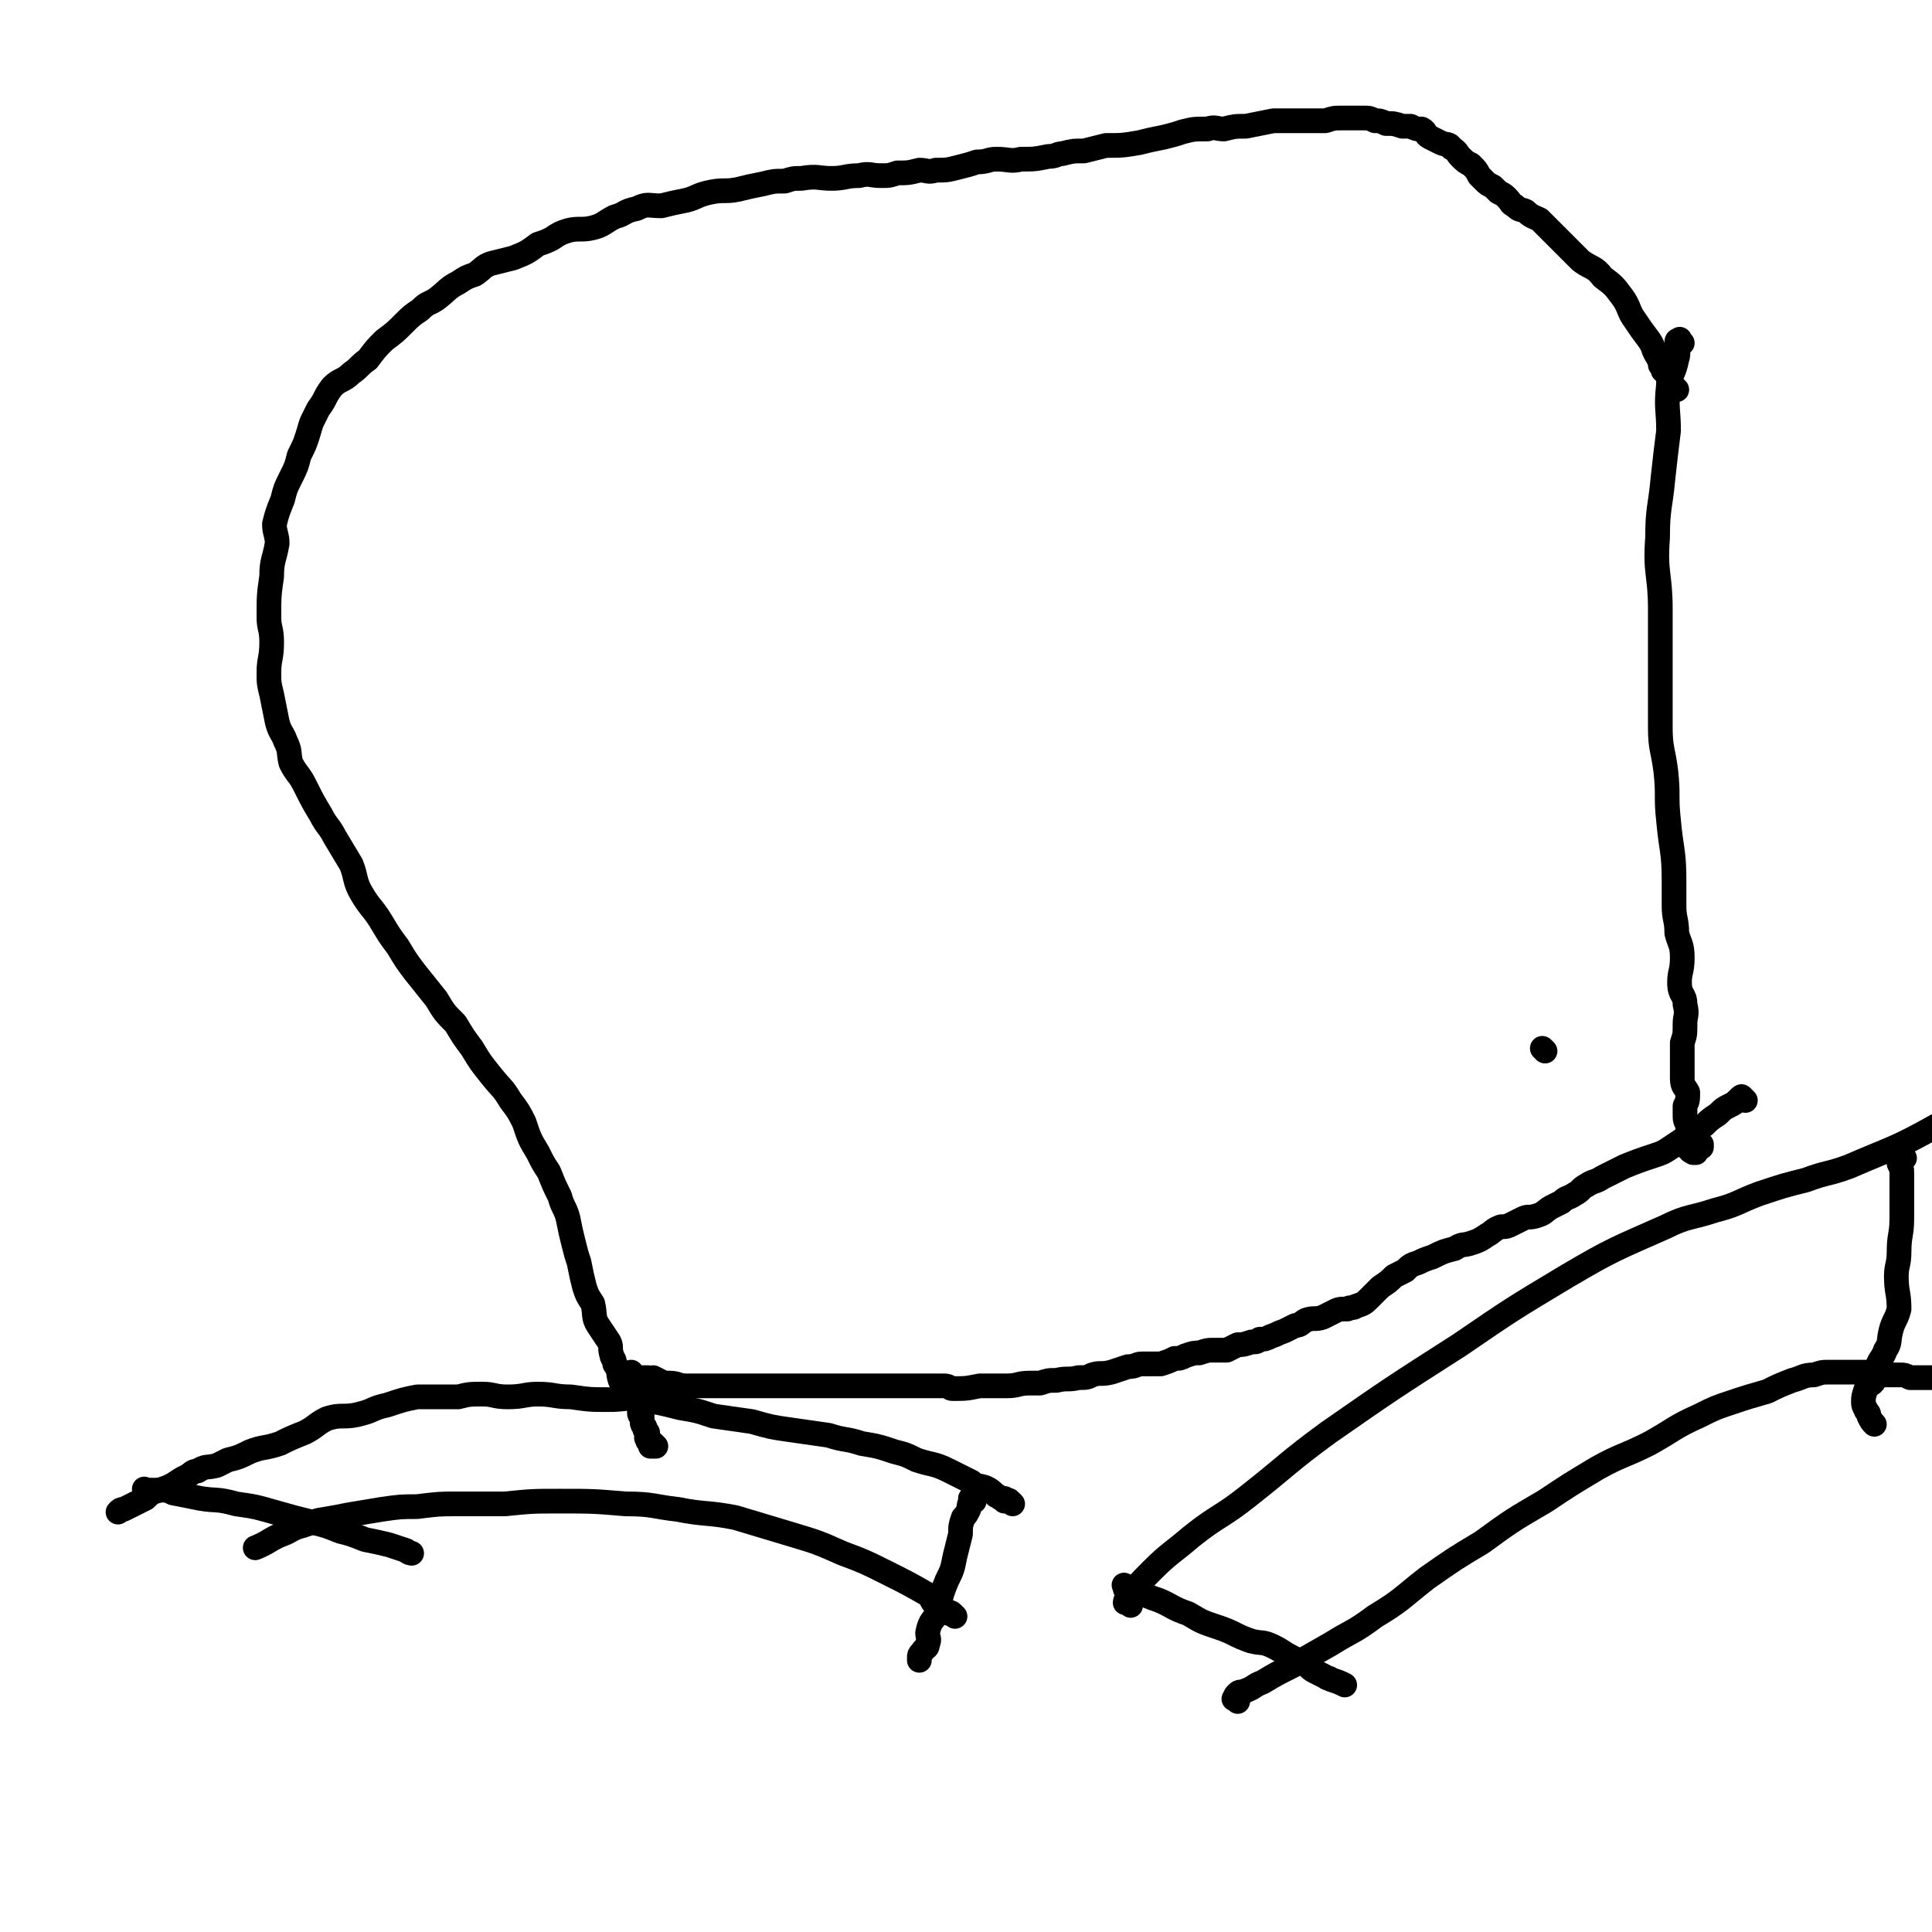 <svg viewBox='0 0 704 704' version='1.1' xmlns='http://www.w3.org/2000/svg' xmlns:xlink='http://www.w3.org/1999/xlink'><g fill='none' stroke='#000000' stroke-width='9' stroke-linecap='round' stroke-linejoin='round'><path d='M563,383c-1,-1 -1,-1 -1,-1 '/><path d='M613,125c-1,-1 -1,-2 -1,-1 -1,0 -1,0 -1,1 0,3 1,3 0,6 -1,5 -2,5 -3,9 -1,9 0,9 0,17 -1,8 -1,8 -2,17 -1,11 -2,11 -2,22 -1,13 1,13 1,26 0,10 0,10 0,21 0,11 0,11 0,22 0,8 1,8 2,16 1,9 0,9 1,18 1,11 2,11 2,22 0,4 0,4 0,9 0,5 1,5 1,10 1,4 2,4 2,9 0,5 -1,5 -1,9 0,5 2,4 2,8 1,4 0,4 0,7 0,4 0,4 -1,7 0,4 0,4 0,7 0,3 0,3 0,6 0,3 1,3 2,5 0,3 0,3 -1,5 0,2 0,2 0,4 0,2 1,2 1,4 0,0 0,0 1,1 0,1 0,1 0,1 0,1 0,1 0,2 0,0 1,0 0,1 0,0 0,0 0,0 0,1 -1,1 -1,1 0,1 0,1 0,1 0,1 0,0 1,1 0,0 0,0 0,0 0,1 0,0 1,1 0,0 0,0 0,0 0,0 0,0 1,0 0,0 0,0 0,0 0,0 0,0 0,0 0,0 0,0 0,-1 0,0 0,0 0,0 0,0 0,0 0,0 0,0 0,0 0,0 0,-1 0,-1 0,-1 0,0 0,0 1,-1 0,0 0,0 0,0 0,0 0,0 1,0 0,0 0,0 0,0 0,0 0,0 0,0 0,0 0,0 0,0 0,0 0,0 0,1 0,0 0,0 0,0 '/><path d='M412,585c-1,-1 -1,-1 -1,-1 -1,-1 -1,0 -1,0 0,0 0,-1 1,-2 4,-5 4,-5 9,-10 6,-6 7,-6 14,-12 10,-8 11,-7 21,-15 14,-11 14,-12 29,-23 23,-16 23,-16 48,-32 19,-13 19,-13 39,-25 17,-10 18,-10 36,-18 8,-4 9,-3 18,-6 8,-2 8,-3 16,-6 9,-3 9,-3 17,-5 8,-3 8,-2 16,-5 16,-7 16,-6 32,-15 '/><path d='M451,620c-1,-1 -2,-1 -1,-1 0,-1 0,-1 1,-2 1,-1 2,0 3,-1 3,-1 3,-2 6,-3 5,-3 5,-3 11,-6 7,-4 7,-4 14,-8 8,-5 8,-4 16,-10 10,-6 10,-7 19,-14 10,-7 10,-7 20,-13 11,-8 11,-8 23,-15 9,-6 9,-6 19,-12 9,-5 9,-4 19,-9 9,-5 9,-6 18,-10 6,-3 6,-3 12,-5 6,-2 6,-2 13,-4 4,-2 4,-2 9,-4 4,-1 4,-2 8,-2 3,-1 3,-1 5,-1 4,0 4,0 7,0 3,0 3,0 5,0 2,0 2,0 3,0 3,0 3,0 5,1 3,0 3,0 6,0 2,0 2,0 4,1 1,0 1,0 1,0 2,0 2,0 3,0 1,0 1,0 2,0 1,0 1,0 2,0 1,0 1,0 1,0 1,0 1,0 1,0 2,0 2,0 3,1 0,0 0,0 0,0 0,0 0,0 1,0 0,0 0,0 0,0 0,0 0,1 0,0 0,0 0,0 0,0 0,0 0,0 0,0 0,0 0,0 0,0 0,0 0,0 0,0 0,0 0,0 0,0 0,0 0,0 0,0 0,0 0,0 0,0 '/><path d='M348,589c-1,-1 -1,-1 -1,-1 -1,-1 -1,0 -1,0 0,0 0,0 0,0 -1,-1 -1,-1 -3,-1 -1,-1 -1,-1 -2,-2 -2,-2 -1,-2 -3,-4 -7,-4 -7,-4 -15,-8 -8,-4 -8,-4 -16,-7 -9,-4 -9,-4 -19,-7 -10,-3 -10,-3 -20,-6 -10,-2 -11,-1 -21,-3 -9,-1 -9,-2 -19,-2 -12,-1 -12,-1 -24,-1 -10,0 -10,0 -20,1 -9,0 -9,0 -17,0 -7,0 -7,0 -15,1 -6,0 -6,0 -13,1 -6,1 -6,1 -12,2 -5,1 -5,1 -11,2 -3,1 -3,1 -6,2 -4,1 -4,2 -7,3 -5,2 -5,3 -10,5 '/><path d='M369,548c-1,-1 -1,-1 -1,-1 -1,-1 -1,0 -2,0 0,0 0,-1 0,-1 0,0 -1,0 -1,0 -1,0 -1,-1 -2,-1 -2,-2 -2,-2 -4,-3 -3,-1 -3,0 -5,-2 -4,-2 -4,-2 -8,-4 -6,-3 -6,-2 -12,-4 -4,-2 -4,-2 -8,-3 -6,-2 -6,-2 -12,-3 -6,-2 -6,-1 -12,-3 -7,-1 -7,-1 -14,-2 -7,-1 -7,-1 -14,-3 -7,-1 -7,-1 -14,-2 -6,-2 -6,-2 -12,-3 -8,-2 -8,-2 -15,-3 -5,-1 -5,0 -11,0 -7,0 -7,0 -14,-1 -6,0 -6,-1 -12,-1 -5,0 -5,1 -11,1 -5,0 -5,-1 -9,-1 -5,0 -5,0 -9,1 -4,0 -4,0 -8,0 -3,0 -3,0 -7,0 -5,1 -5,1 -11,3 -5,1 -5,2 -9,3 -7,2 -7,0 -13,2 -4,2 -4,3 -8,5 -5,2 -5,2 -9,4 -6,2 -6,1 -11,3 -4,2 -4,2 -8,3 -2,1 -2,1 -4,2 -4,1 -4,0 -7,2 -2,0 -2,1 -4,2 -2,1 -2,1 -5,3 -2,1 -2,1 -5,2 -3,1 -3,1 -5,3 -4,2 -4,2 -8,4 -1,0 -1,0 -2,1 '/><path d='M611,142c-1,-1 -1,-1 -1,-1 -1,-1 -1,-1 -1,-1 0,0 0,0 0,0 0,-1 -1,-1 -1,-1 0,-1 0,-1 0,-1 0,0 0,-1 0,-1 -1,-1 -1,-1 -2,-2 0,-1 0,-1 -1,-2 0,-1 0,-1 -1,-3 -2,-3 -1,-3 -3,-6 -3,-4 -3,-4 -5,-7 -3,-4 -2,-5 -5,-9 -3,-4 -3,-4 -7,-7 -3,-4 -4,-3 -8,-6 -3,-3 -3,-3 -6,-6 -2,-2 -2,-2 -5,-5 -2,-2 -2,-2 -4,-4 -2,-1 -3,-1 -5,-3 -2,-1 -2,0 -4,-2 -2,-1 -1,-1 -3,-3 -1,-1 -1,-1 -3,-2 -1,-1 -1,-1 -2,-2 -2,-1 -2,-1 -3,-2 -1,-1 -1,-1 -2,-2 -1,-2 -1,-2 -3,-4 -2,-1 -2,-1 -4,-3 -1,-1 -1,-2 -3,-3 -1,-2 -2,-1 -4,-2 -2,-1 -2,-1 -4,-2 -2,-1 -1,-2 -3,-3 -2,0 -2,0 -4,-1 -2,0 -2,0 -3,0 -3,-1 -3,-1 -6,-1 -2,-1 -2,-1 -4,-1 -2,-1 -2,-1 -4,-1 -4,0 -4,0 -8,0 -3,0 -3,0 -6,1 -3,0 -3,0 -6,0 -4,0 -4,0 -7,0 -3,0 -3,0 -6,0 -5,1 -5,1 -10,2 -4,0 -4,0 -8,1 -3,0 -3,-1 -6,0 -5,0 -5,0 -9,1 -3,1 -3,1 -7,2 -5,1 -5,1 -9,2 -6,1 -6,1 -12,1 -4,1 -4,1 -8,2 -4,0 -4,0 -8,1 -2,0 -2,1 -5,1 -5,1 -5,1 -10,1 -4,1 -4,0 -9,0 -3,0 -3,1 -7,1 -3,1 -3,1 -7,2 -4,1 -4,1 -8,1 -3,1 -3,0 -6,0 -4,1 -4,1 -8,1 -3,1 -3,1 -6,1 -4,0 -4,-1 -8,0 -5,0 -5,1 -10,1 -5,0 -5,-1 -11,0 -3,0 -3,0 -6,1 -4,0 -4,0 -8,1 -5,1 -5,1 -9,2 -5,1 -5,0 -10,1 -5,1 -5,2 -9,3 -5,1 -5,1 -9,2 -5,0 -5,-1 -9,1 -5,1 -4,2 -8,3 -4,2 -4,3 -8,4 -4,1 -5,0 -9,1 -3,1 -3,1 -6,3 -2,1 -2,1 -5,2 -4,3 -4,3 -9,5 -4,1 -4,1 -8,2 -3,1 -3,2 -6,4 -3,1 -3,1 -6,3 -4,2 -4,3 -8,6 -3,2 -3,1 -6,4 -3,2 -3,2 -6,5 -3,3 -3,3 -7,6 -3,3 -3,3 -6,7 -3,2 -3,3 -6,5 -3,3 -4,2 -7,5 -3,4 -2,4 -5,8 -1,2 -1,2 -2,4 -1,2 -1,3 -2,6 -1,3 -1,3 -3,7 -1,4 -1,4 -3,8 -2,4 -2,4 -3,8 -2,5 -2,5 -3,9 0,3 1,4 1,7 -1,6 -2,6 -2,12 -1,7 -1,7 -1,15 0,4 1,4 1,9 0,6 -1,6 -1,11 0,4 0,4 1,8 1,5 1,5 2,10 1,4 2,4 3,7 2,4 1,4 2,8 2,4 3,4 5,8 3,6 3,6 6,11 2,4 3,4 5,8 3,5 3,5 6,10 2,5 1,6 4,11 3,5 4,5 7,10 3,5 3,5 6,9 3,5 3,5 6,9 4,5 4,5 8,10 3,5 3,5 7,9 3,5 3,5 6,9 3,5 3,5 7,10 4,5 4,4 7,9 3,4 3,4 5,8 2,6 2,6 5,11 2,4 2,4 4,7 2,5 2,5 4,9 1,4 2,4 3,8 1,5 1,5 2,9 1,4 1,4 2,7 1,5 1,5 2,9 1,3 1,3 3,6 1,4 0,5 2,8 2,3 2,3 4,6 1,2 0,2 1,5 0,1 1,1 1,3 2,3 1,3 2,6 1,2 1,2 2,4 2,1 2,1 3,3 1,1 1,1 2,2 0,2 0,2 0,3 0,0 0,1 1,1 0,1 0,1 0,2 0,1 0,1 1,2 0,0 0,0 0,1 0,0 0,0 1,1 0,0 0,0 0,0 0,1 0,1 0,1 0,1 -1,1 0,1 0,0 0,0 0,1 0,0 0,0 1,0 0,0 0,0 0,0 0,1 0,1 1,1 0,0 0,0 0,0 0,0 1,1 1,1 -1,0 -1,0 -1,0 0,0 0,0 -1,0 0,0 0,0 0,0 '/><path d='M636,401c-1,-1 -1,-1 -1,-1 -1,-1 0,0 0,0 0,0 0,0 0,0 0,0 0,0 -1,0 0,0 0,0 0,0 0,1 0,1 -1,1 -1,1 -1,1 -3,2 -2,1 -2,1 -4,3 -3,2 -3,2 -5,4 -3,2 -3,2 -6,4 -3,2 -3,2 -6,4 -3,2 -3,2 -6,3 -6,2 -6,2 -11,4 -4,2 -4,2 -8,4 -3,2 -3,1 -6,3 -2,1 -2,2 -4,3 -3,2 -3,1 -5,3 -2,1 -2,1 -4,2 -3,2 -2,2 -5,3 -3,1 -3,0 -5,1 -2,1 -2,1 -4,2 -2,1 -2,1 -4,1 -3,1 -3,2 -5,3 -3,2 -3,2 -6,3 -3,1 -3,0 -6,2 -4,1 -4,1 -8,3 -3,1 -3,1 -5,2 -3,1 -3,1 -5,3 -2,1 -2,1 -4,2 -2,2 -2,2 -5,4 -2,2 -2,2 -4,4 -2,2 -2,2 -5,3 -1,1 -2,0 -3,1 -3,0 -3,0 -5,1 -2,1 -2,1 -4,2 -3,1 -3,0 -6,1 -2,1 -2,2 -4,2 -2,1 -2,1 -4,2 -3,1 -2,1 -5,2 -2,1 -2,1 -4,1 -1,1 -1,1 -3,1 -3,1 -3,1 -5,1 -2,1 -2,1 -4,2 -2,0 -2,0 -5,0 -2,0 -2,0 -5,1 -2,0 -2,0 -5,1 -2,1 -2,1 -4,1 -2,1 -2,1 -5,2 -3,0 -3,0 -7,0 -2,0 -2,1 -5,1 -3,1 -3,1 -6,2 -4,1 -4,0 -7,1 -2,1 -2,1 -5,1 -4,1 -4,0 -8,1 -3,0 -3,0 -6,1 -2,0 -2,0 -4,0 -4,0 -4,1 -8,1 -3,0 -3,0 -5,0 -3,0 -3,0 -5,0 -5,1 -5,1 -10,1 -1,0 -1,-1 -3,-1 -1,0 -1,0 -3,0 -1,0 -1,0 -3,0 -2,0 -2,0 -5,0 -2,0 -2,0 -4,0 -2,0 -2,0 -3,0 -2,0 -2,0 -4,0 -3,0 -3,0 -7,0 -3,0 -3,0 -6,0 -3,0 -3,0 -6,0 -2,0 -2,0 -5,0 -3,0 -3,0 -7,0 -3,0 -3,0 -6,0 -4,0 -4,0 -7,0 -4,0 -4,0 -8,0 -4,0 -4,0 -8,0 -3,0 -3,0 -7,0 -3,0 -3,0 -5,0 -3,0 -3,-1 -6,-1 -1,0 -1,0 -2,0 -2,-1 -2,-1 -4,-2 -1,0 -1,1 -2,0 -2,0 -2,0 -3,0 -1,0 -2,0 -3,-1 0,0 0,0 0,0 0,-1 0,-1 0,-1 0,0 0,0 0,0 '/><path d='M411,579c-1,-1 -1,-1 -1,-1 -1,-1 0,0 0,0 0,0 0,0 0,0 0,1 0,1 0,1 2,1 3,1 5,1 4,2 4,2 7,3 5,2 5,3 11,5 5,3 5,3 11,5 6,2 6,3 12,5 4,1 4,0 8,2 4,2 3,2 7,4 2,1 2,1 4,2 2,1 2,2 4,3 2,1 2,1 4,2 1,1 1,0 2,1 3,1 3,1 5,2 '/><path d='M694,422c-1,-1 -1,-1 -1,-1 -1,-1 0,0 0,0 0,0 0,0 -1,0 0,0 0,0 0,0 0,0 0,0 0,1 0,1 0,1 0,2 1,2 1,2 1,3 0,4 0,4 0,7 0,5 0,5 0,10 0,6 -1,6 -1,12 0,5 -1,5 -1,9 0,6 1,6 1,12 -1,4 -2,4 -3,8 -1,4 0,4 -2,7 -1,3 -2,3 -3,6 -1,2 0,2 -1,5 -1,2 -2,1 -3,3 -1,3 -1,3 -1,5 0,2 1,2 1,3 1,1 1,1 1,2 1,2 1,2 2,3 '/><path d='M54,544c-1,-1 -1,-1 -1,-1 -1,-1 0,0 0,0 1,0 1,0 1,0 1,0 1,0 1,0 2,0 2,0 3,0 3,0 3,0 5,1 5,1 5,1 10,2 6,1 6,0 13,2 7,1 7,1 14,3 7,2 7,2 15,4 4,1 4,1 9,3 4,1 4,1 9,3 5,1 5,1 9,2 3,1 3,1 6,2 1,1 2,1 2,1 '/><path d='M355,547c-1,-1 -2,-1 -1,-1 0,-1 1,0 1,0 0,0 -1,1 -1,1 -1,1 -1,2 -1,3 -1,2 -1,2 -2,3 -1,3 -1,3 -1,6 -1,4 -1,4 -2,8 -1,5 -1,5 -3,9 -2,5 -2,5 -3,11 -2,4 -3,3 -4,8 0,2 1,2 0,4 0,2 -1,1 -2,3 -1,1 -1,1 -1,2 0,1 0,1 0,1 '/></g>
</svg>